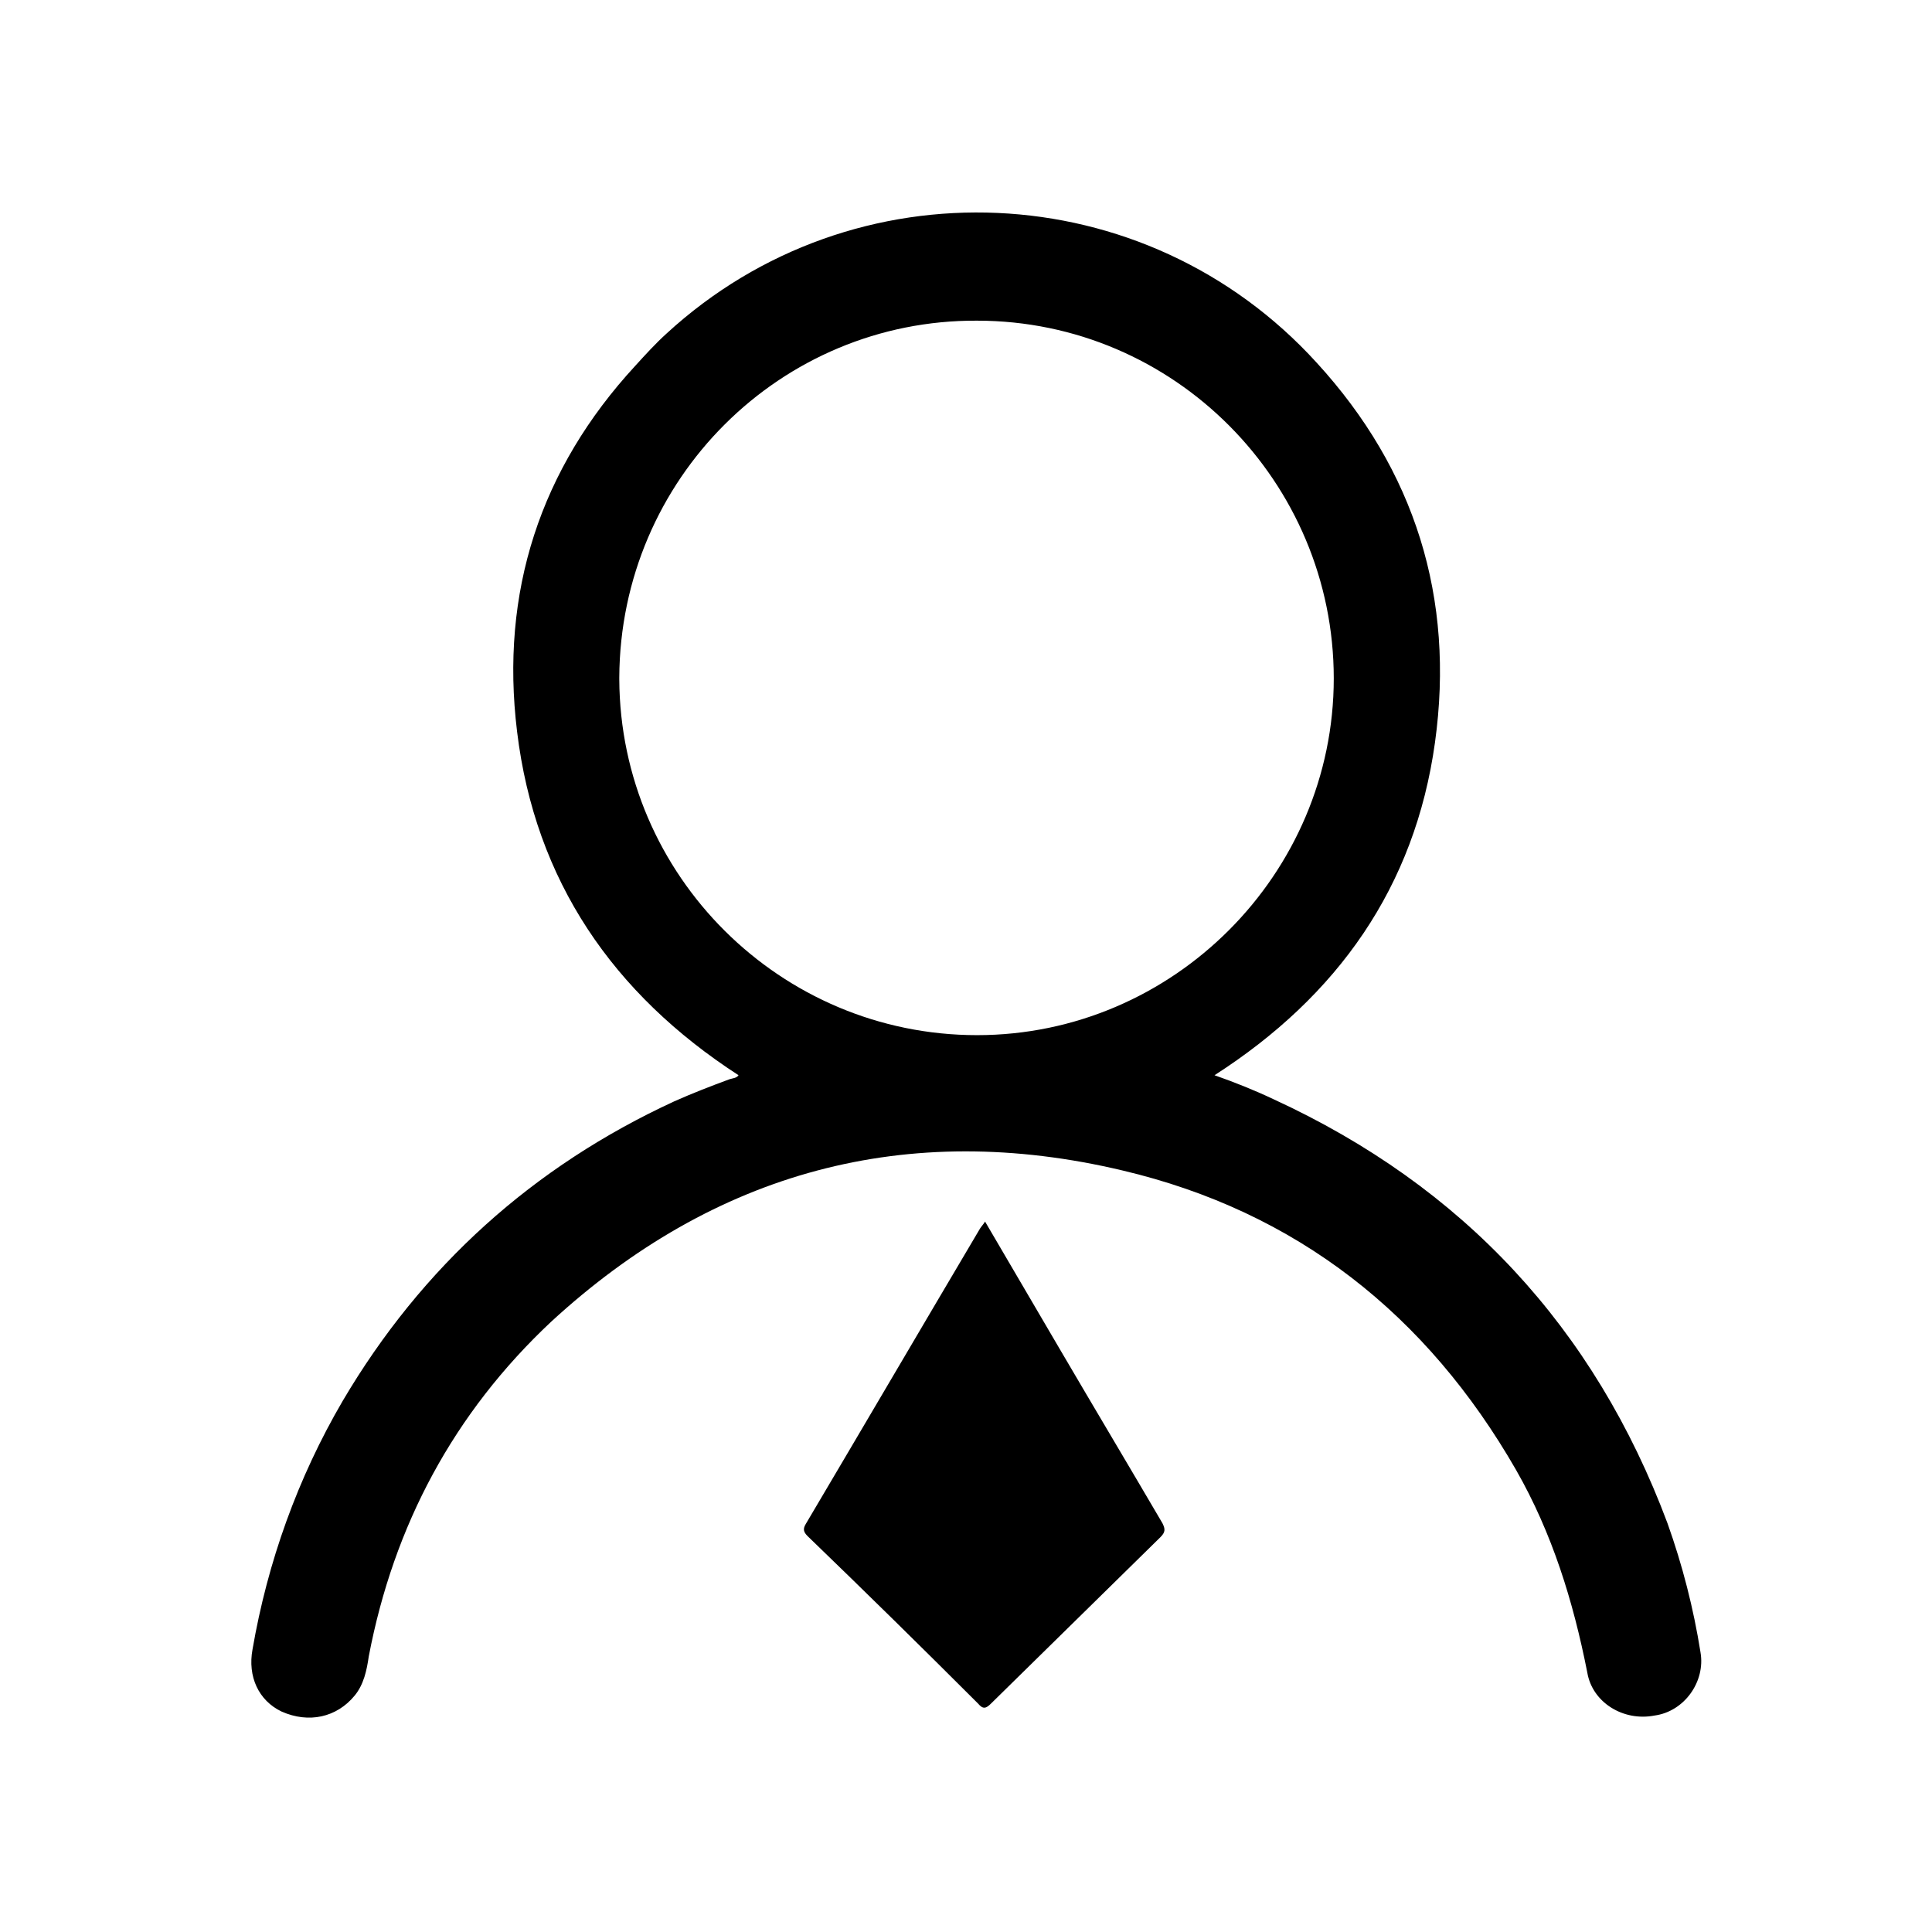 <?xml version="1.0" standalone="no"?><!DOCTYPE svg PUBLIC "-//W3C//DTD SVG 1.1//EN" "http://www.w3.org/Graphics/SVG/1.1/DTD/svg11.dtd"><svg t="1754905435064" class="icon" viewBox="0 0 1024 1024" version="1.1" xmlns="http://www.w3.org/2000/svg" p-id="64023" width="32" height="32" xmlns:xlink="http://www.w3.org/1999/xlink"><path d="M522.091 647.436l39.834 67.983c18.058 30.805 36.116 61.079 54.174 91.884 1.593 3.187 1.593 4.78-1.062 7.436L525.278 902.905c-2.656 2.656-4.249 3.187-6.905 0-29.743-29.743-60.017-59.485-90.29-88.697-2.124-2.124-2.656-3.718-1.062-6.373 30.805-52.05 61.61-104.631 92.415-156.68 1.062-1.593 2.124-2.656 2.656-3.718z m379.22 228.382c-3.718-23.369-9.56-46.207-17.527-68.515-38.772-103.568-108.349-178.456-208.73-224.664-10.091-4.78-20.714-9.029-31.336-12.747 65.328-41.959 106.224-99.851 116.846-176.332s-10.622-144.465-62.672-201.295c-90.822-99.851-245.378-106.755-344.697-15.402-5.842 5.311-11.154 11.154-16.465 16.996C286.274 248.564 265.029 313.892 274.058 387.718c9.56 79.137 50.988 139.154 117.378 182.174-1.062 1.593-3.187 1.593-4.78 2.124-10.091 3.718-19.651 7.436-29.212 11.685-74.888 34.523-133.842 87.635-175.801 158.805-23.9 40.896-39.834 85.51-47.801 131.718-2.656 14.34 3.187 27.087 15.402 32.929 14.34 6.373 29.212 3.187 38.772-8.498 4.78-5.842 6.373-13.278 7.436-20.714 13.278-69.577 45.145-129.062 96.664-177.394 86.573-79.668 188.548-107.286 302.739-80.199 92.415 21.776 161.461 76.481 208.73 158.805 19.12 33.461 30.274 69.577 37.71 107.286 2.656 15.934 19.12 26.025 35.585 22.838 15.934-2.124 27.087-18.058 24.432-33.461z m-383.469-327.17c-104.1 0-189.079-84.448-189.61-188.548v-1.062c0.531-105.162 85.51-189.61 189.61-189.079 104.631 0 189.079 85.51 189.079 189.61 0 103.568-84.979 189.079-189.079 189.079z" p-id="64024" fill="#000000"></path></svg>